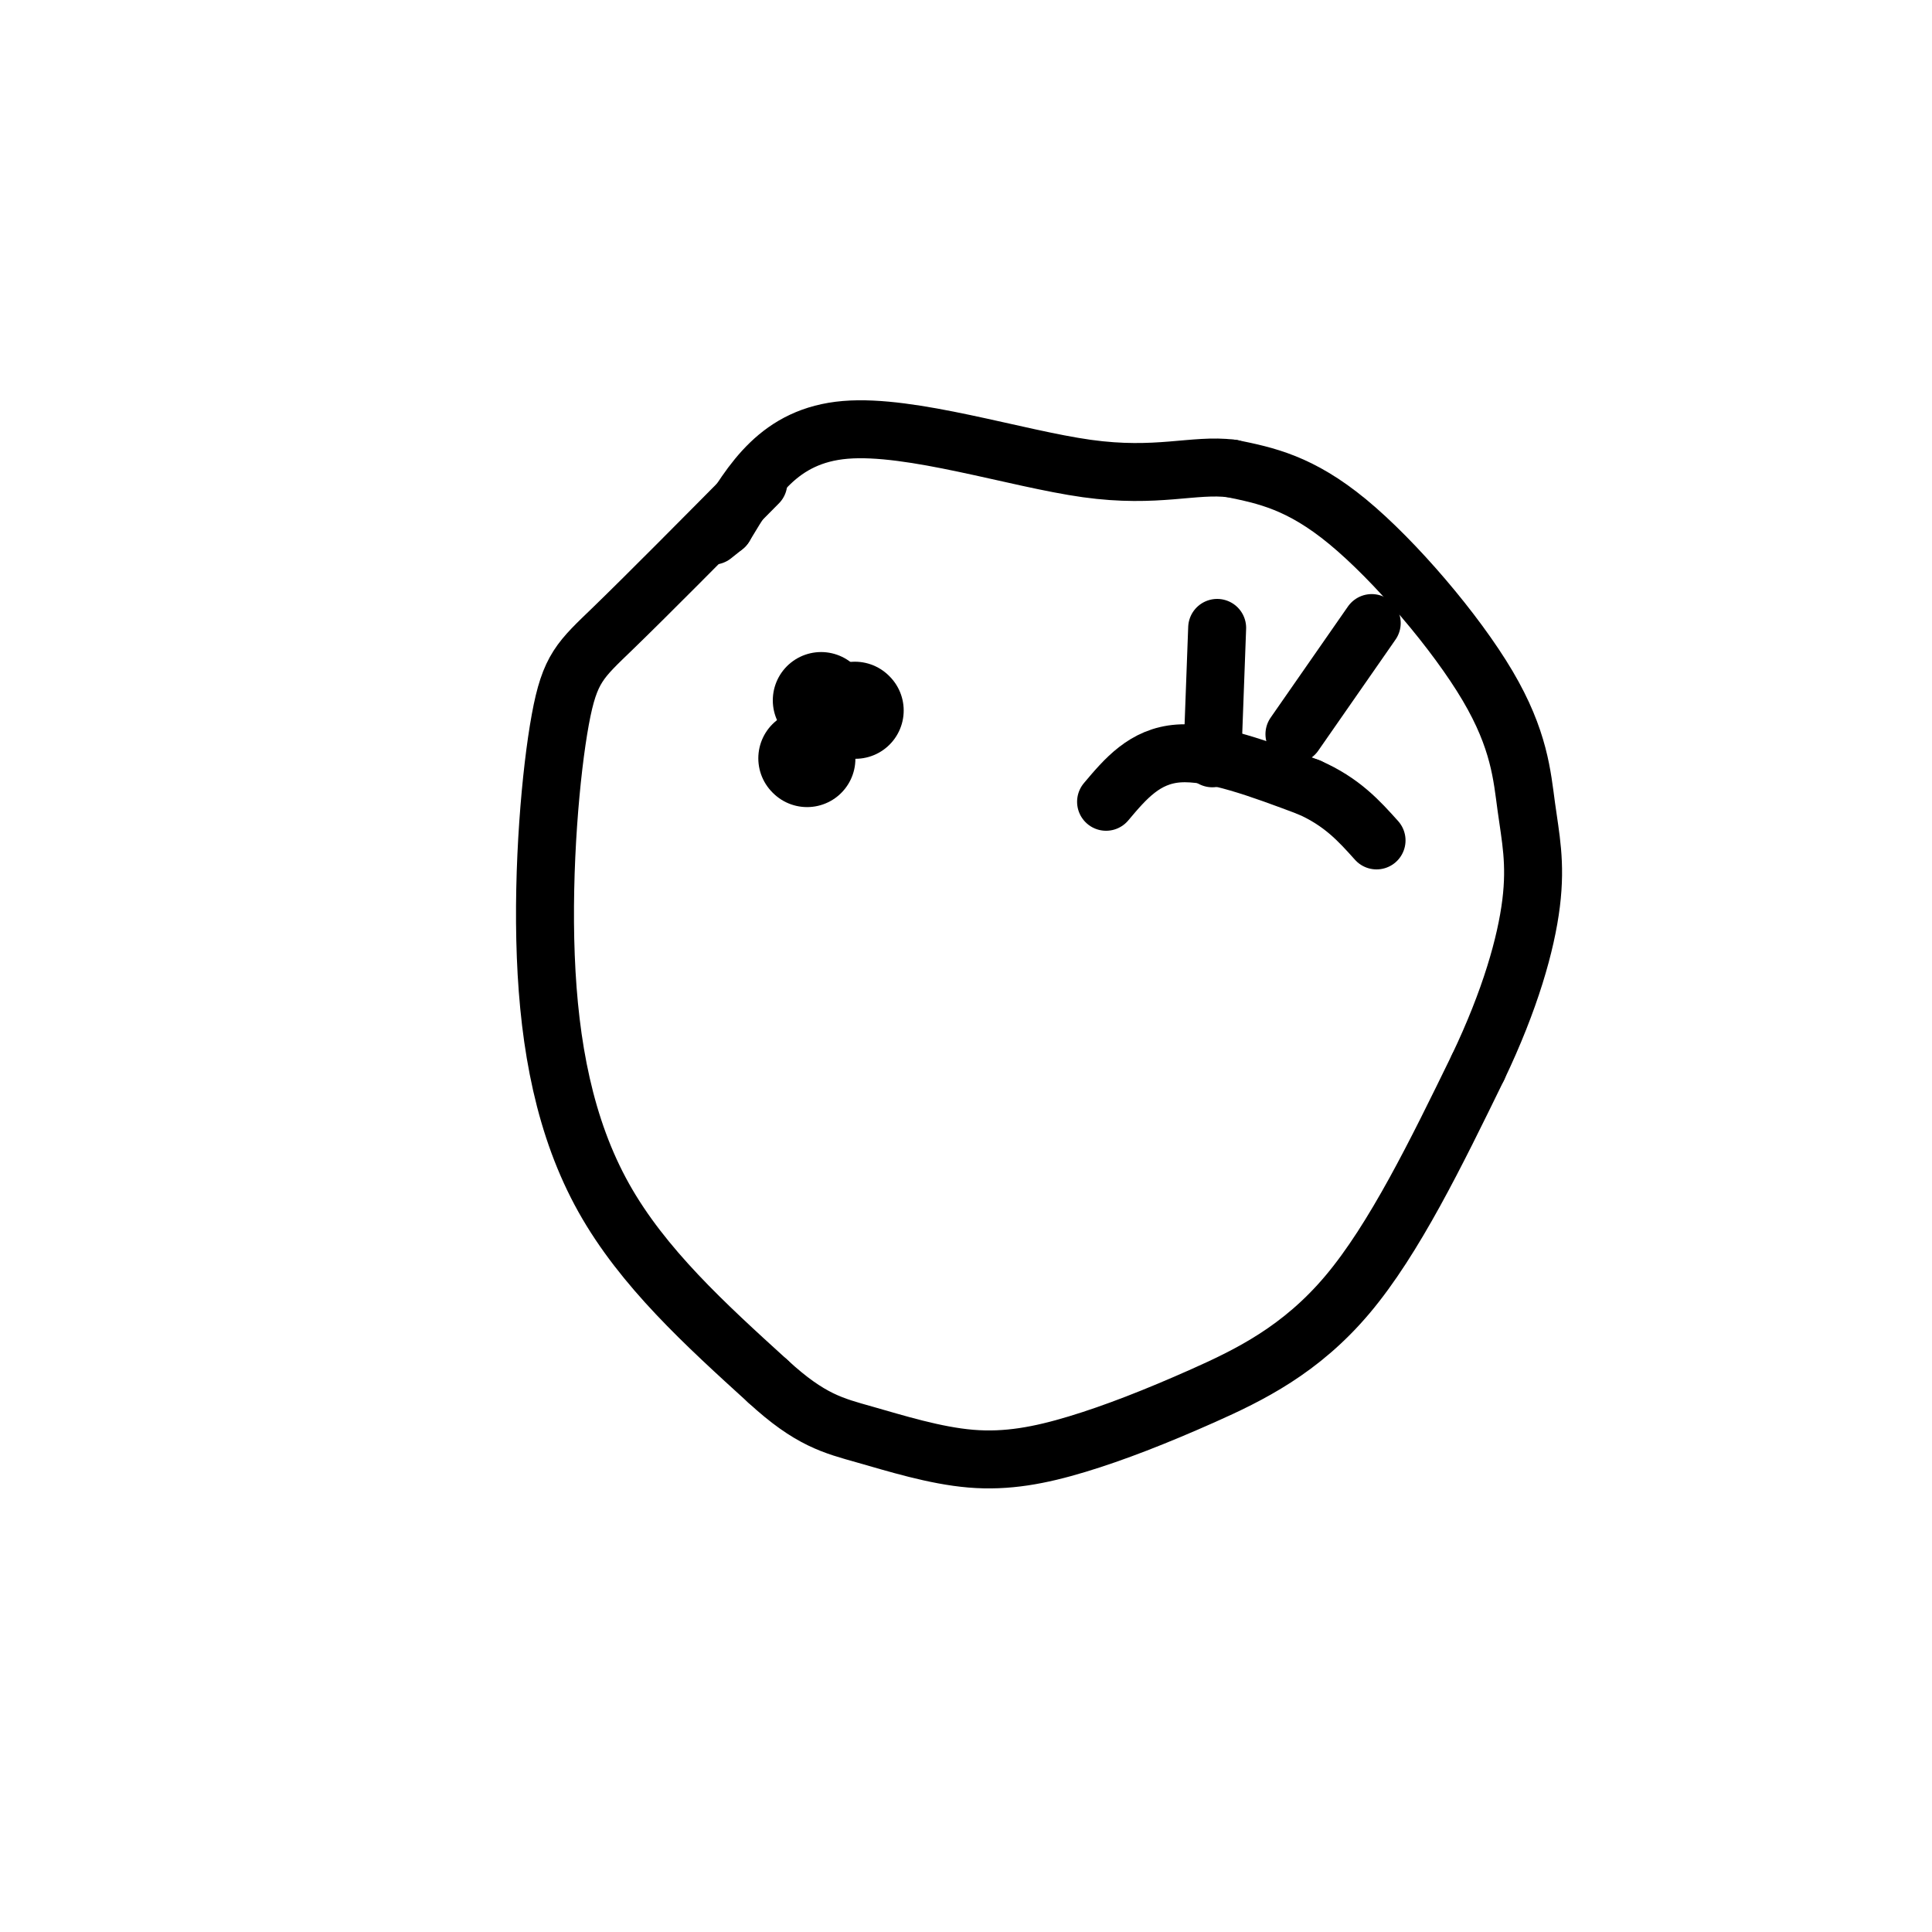 <svg viewBox='0 0 400 400' version='1.1' xmlns='http://www.w3.org/2000/svg' xmlns:xlink='http://www.w3.org/1999/xlink'><g fill='none' stroke='#000000' stroke-width='12' stroke-linecap='round' stroke-linejoin='round'><path d='M157,100c-11.566,11.675 -23.132,23.349 -30,30c-6.868,6.651 -9.037,8.278 -11,19c-1.963,10.722 -3.721,30.541 -3,49c0.721,18.459 3.920,35.560 12,50c8.080,14.440 21.040,26.220 34,38'/><path d='M159,286c8.727,8.048 13.546,9.168 20,11c6.454,1.832 14.544,4.375 22,5c7.456,0.625 14.277,-0.667 22,-3c7.723,-2.333 16.349,-5.705 26,-10c9.651,-4.295 20.329,-9.513 30,-21c9.671,-11.487 18.336,-29.244 27,-47'/><path d='M306,221c6.703,-14.028 9.959,-25.599 11,-34c1.041,-8.401 -0.133,-13.633 -1,-20c-0.867,-6.367 -1.426,-13.868 -8,-25c-6.574,-11.132 -19.164,-25.895 -29,-34c-9.836,-8.105 -16.918,-9.553 -24,-11'/><path d='M255,97c-7.821,-0.988 -15.375,2.042 -30,0c-14.625,-2.042 -36.321,-9.155 -50,-8c-13.679,1.155 -19.339,10.577 -25,20'/><path d='M150,109c-4.167,3.333 -2.083,1.667 0,0'/></g>
<g fill='none' stroke='#000000' stroke-width='20' stroke-linecap='round' stroke-linejoin='round'><path d='M167,157c0.000,0.000 0.100,0.100 0.1,0.1'/></g>
<g fill='none' stroke='#000000' stroke-width='12' stroke-linecap='round' stroke-linejoin='round'><path d='M229,166c4.000,-4.750 8.000,-9.500 15,-10c7.000,-0.500 17.000,3.250 27,7'/><path d='M271,163c6.833,3.000 10.417,7.000 14,11'/><path d='M252,130c0.000,0.000 -1.000,27.000 -1,27'/><path d='M284,129c0.000,0.000 -16.000,23.000 -16,23'/></g>
<g fill='none' stroke='#000000' stroke-width='20' stroke-linecap='round' stroke-linejoin='round'><path d='M170,145c0.000,0.000 0.100,0.100 0.1,0.1'/><path d='M177,147c0.000,0.000 0.100,0.100 0.1,0.1'/></g>
</svg>